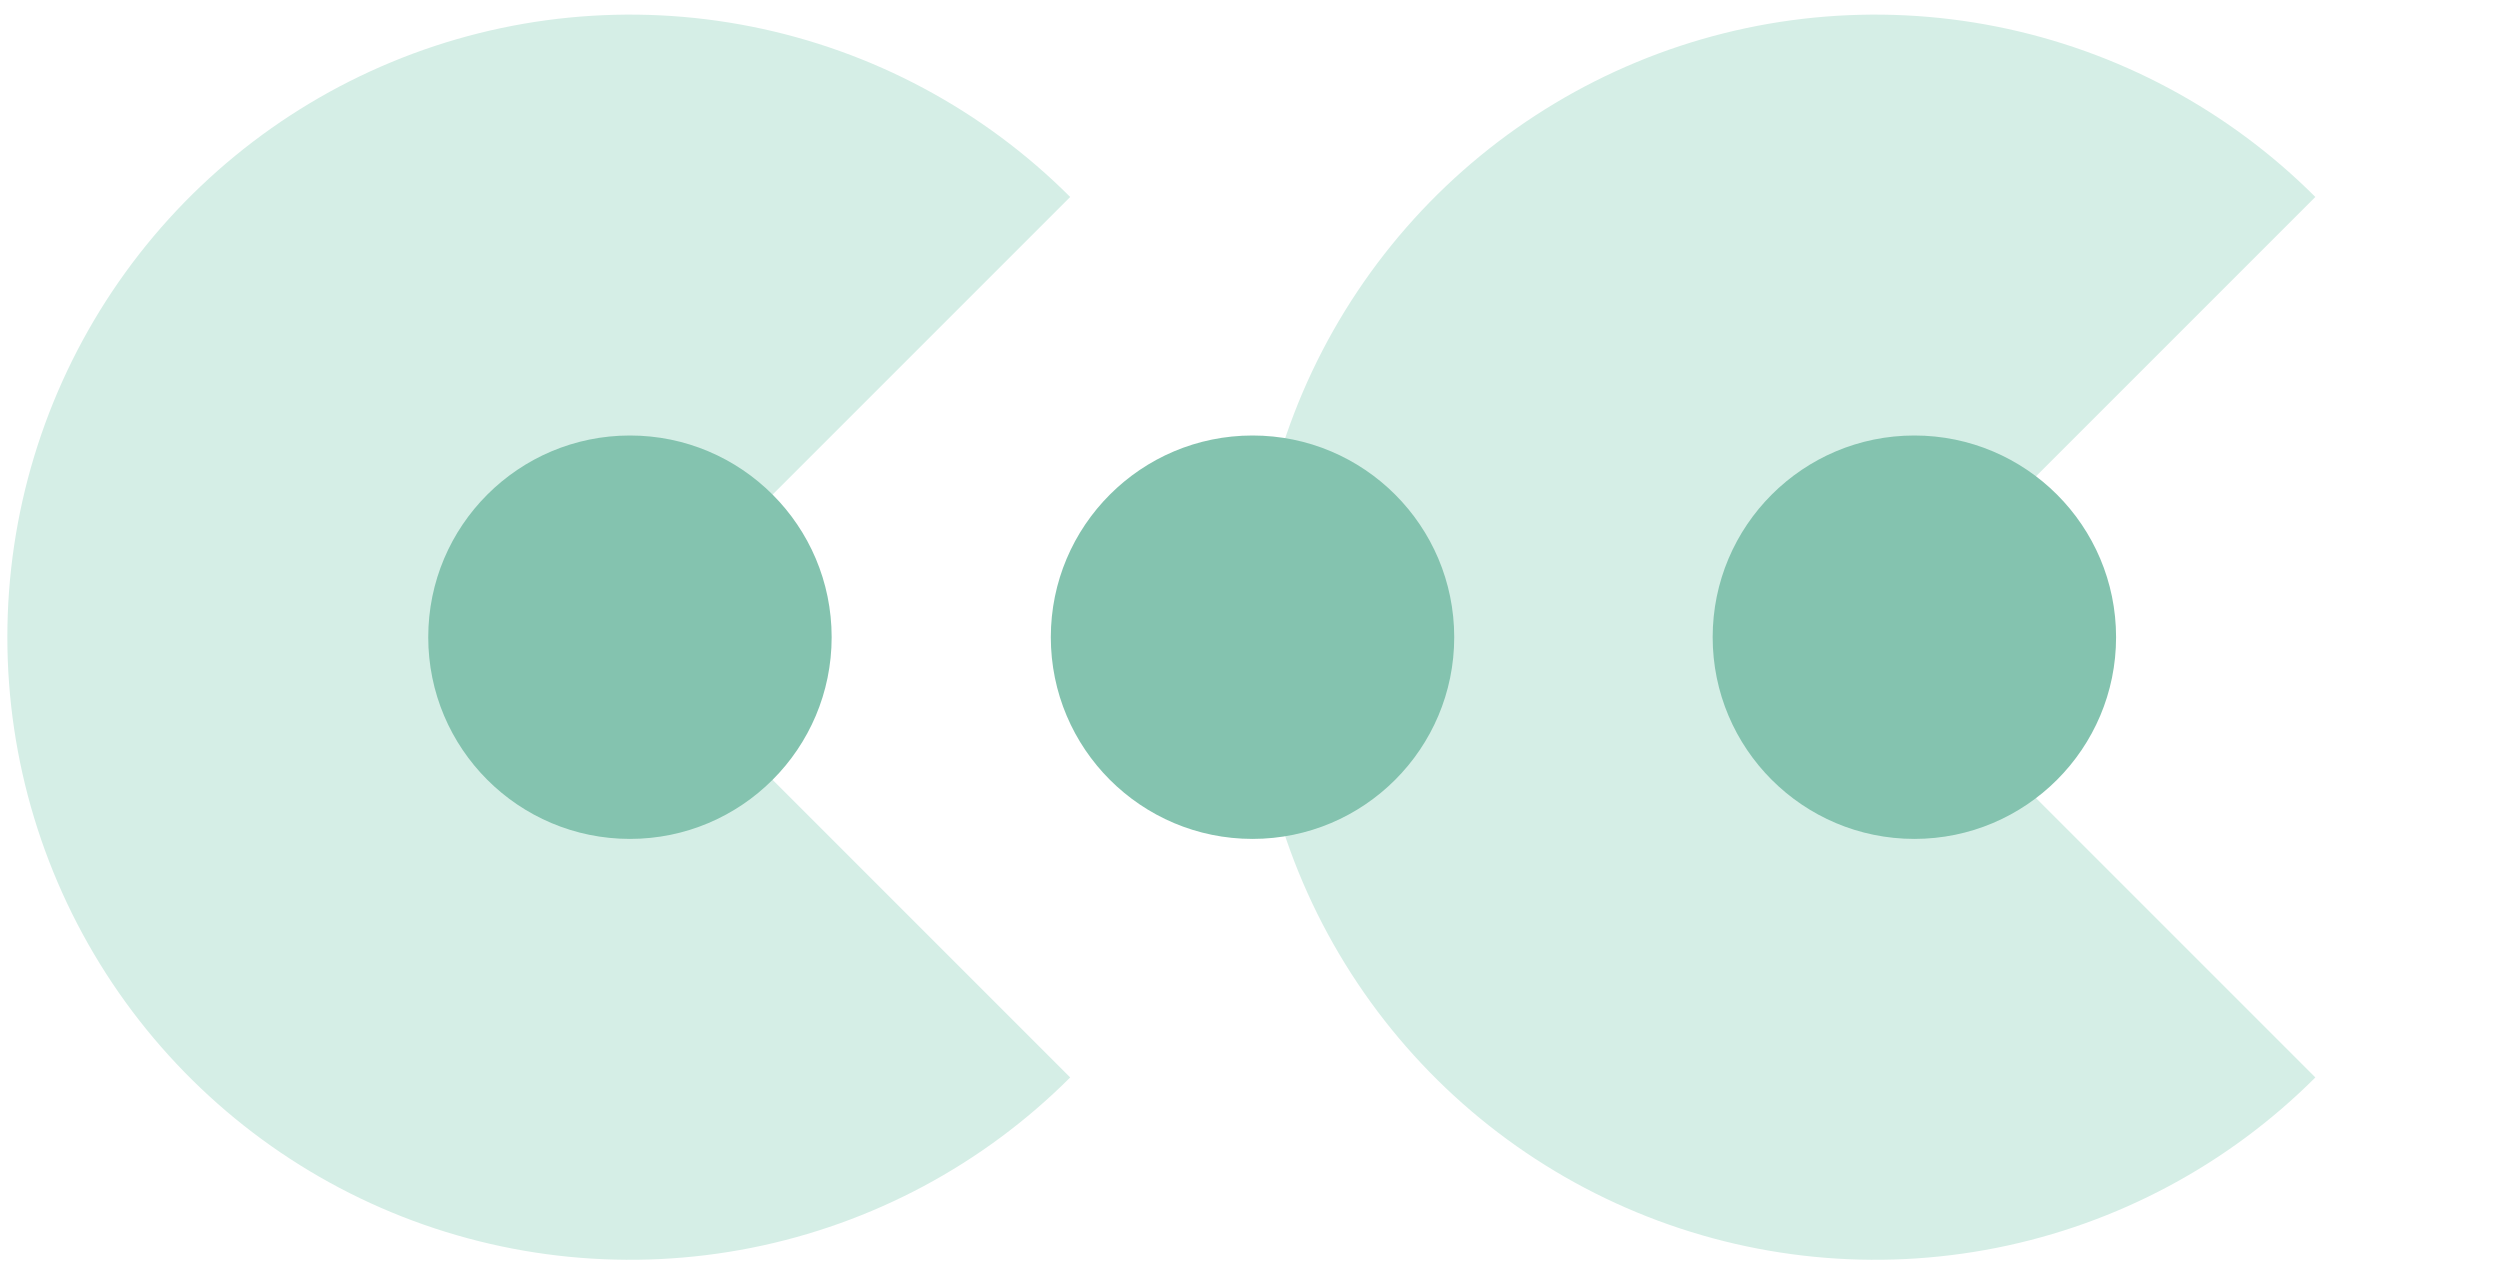 <?xml version="1.0" encoding="UTF-8"?> <svg xmlns="http://www.w3.org/2000/svg" width="135" height="69" viewBox="0 0 135 69" fill="none"> <path d="M57.79 58.182C53.088 62.883 47.098 66.085 40.576 67.383C34.054 68.68 27.295 68.014 21.151 65.469C15.008 62.925 9.758 58.616 6.063 53.087C2.369 47.558 0.397 41.058 0.397 34.409C0.397 27.759 2.369 21.259 6.063 15.731C9.758 10.202 15.008 5.893 21.151 3.348C27.295 0.804 34.054 0.138 40.576 1.435C47.098 2.732 53.088 5.934 57.79 10.636L34.017 34.409L57.79 58.182Z" fill="#D5EEE6"></path> <path d="M125.029 58.182C120.327 62.883 114.337 66.085 107.815 67.383C101.294 68.68 94.534 68.014 88.391 65.469C82.248 62.925 76.997 58.616 73.303 53.087C69.608 47.558 67.637 41.058 67.637 34.409C67.637 27.759 69.608 21.259 73.303 15.731C76.997 10.202 82.248 5.893 88.391 3.348C94.534 0.804 101.294 0.138 107.815 1.435C114.337 2.732 120.327 5.934 125.029 10.636L101.256 34.409L125.029 58.182Z" fill="#D5EEE6"></path> <circle cx="34.017" cy="34.409" r="10.892" fill="#84C3AF"></circle> <circle cx="67.636" cy="34.409" r="10.892" fill="#84C3AF"></circle> <circle cx="103.376" cy="34.409" r="10.892" fill="#84C3AF"></circle> </svg> 